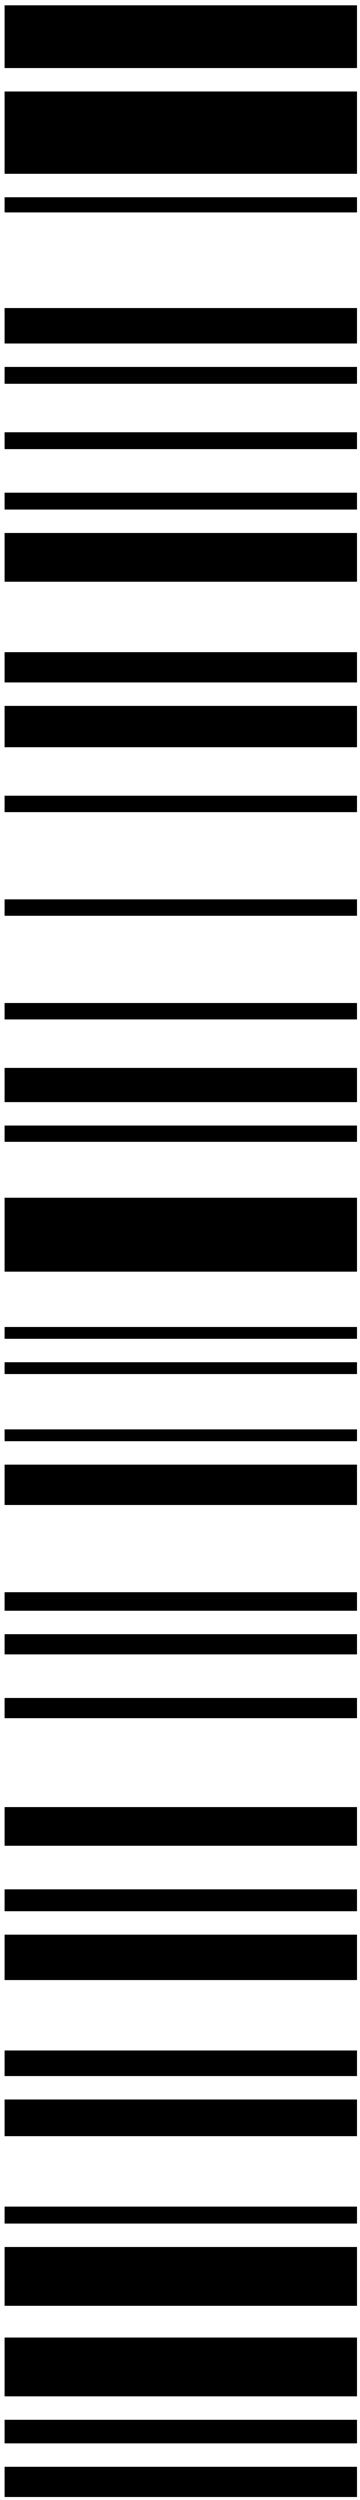 <?xml version="1.0" encoding="UTF-8"?> <svg xmlns="http://www.w3.org/2000/svg" width="57" height="395" viewBox="0 0 57 395" fill="none"> <path fill-rule="evenodd" clip-rule="evenodd" d="M0.726 0.839V10.754L56.523 10.754V0.839L0.726 0.839ZM0.726 27.464V14.457L56.523 14.457V27.464L0.726 27.464ZM0.726 31.166V33.565L56.523 33.565V31.166L0.726 31.166ZM0.726 54.275V48.672H56.523V54.275L0.726 54.275ZM0.726 57.977V60.641L56.523 60.641V57.977H0.726ZM0.726 70.963L0.726 68.3H56.523V70.963H0.726ZM0.726 77.847V80.511H56.523V77.847H0.726ZM0.726 91.916V84.213L56.523 84.213V91.916H0.726ZM0.726 103.045V107.83H56.523V103.045H0.726ZM0.726 118.066V111.533L56.523 111.533V118.066H0.726ZM0.726 125.725V128.321H56.523V125.725L0.726 125.725ZM0.726 144.698V142.102H56.523V144.698H0.726ZM0.726 158.479L0.726 161.075H56.523V158.479H0.726ZM0.726 174.139L0.726 168.734H56.523V174.139H0.726ZM0.726 177.841L0.726 180.415H56.523V177.841H0.726ZM0.726 200.928V189.246H56.523V200.928H0.726ZM0.726 209.669V211.537H56.523V209.669H0.726ZM0.726 217.106V215.238H56.523V217.106H0.726ZM0.726 225.848V227.716H56.523V225.848H0.726ZM0.726 237.795V231.418H56.523V237.795H0.726ZM0.726 251.576V254.505H56.523V251.576H0.726ZM0.726 261.401V258.207H56.523V261.401H0.726ZM0.726 268.286V271.48H56.523V268.286H0.726ZM0.726 291.638V285.526H56.523V291.638H0.726ZM0.726 298.523V301.982H56.523V298.523H0.726ZM0.726 312.857V305.684H56.523V312.857H0.726ZM0.726 323.985V328.027H56.523V323.985H0.726ZM0.726 337.523V331.729H56.523V337.523H0.726ZM0.726 348.652V351.332H56.523V348.652H0.726ZM0.726 364.328V355.034H56.523V364.328H0.726ZM0.726 369.34V378.634H56.523V369.34H0.726ZM0.726 386.061V382.337L56.523 382.337V386.061H0.726ZM0.726 394.537V389.763H56.523V394.537H0.726Z" fill="black"></path> </svg> 